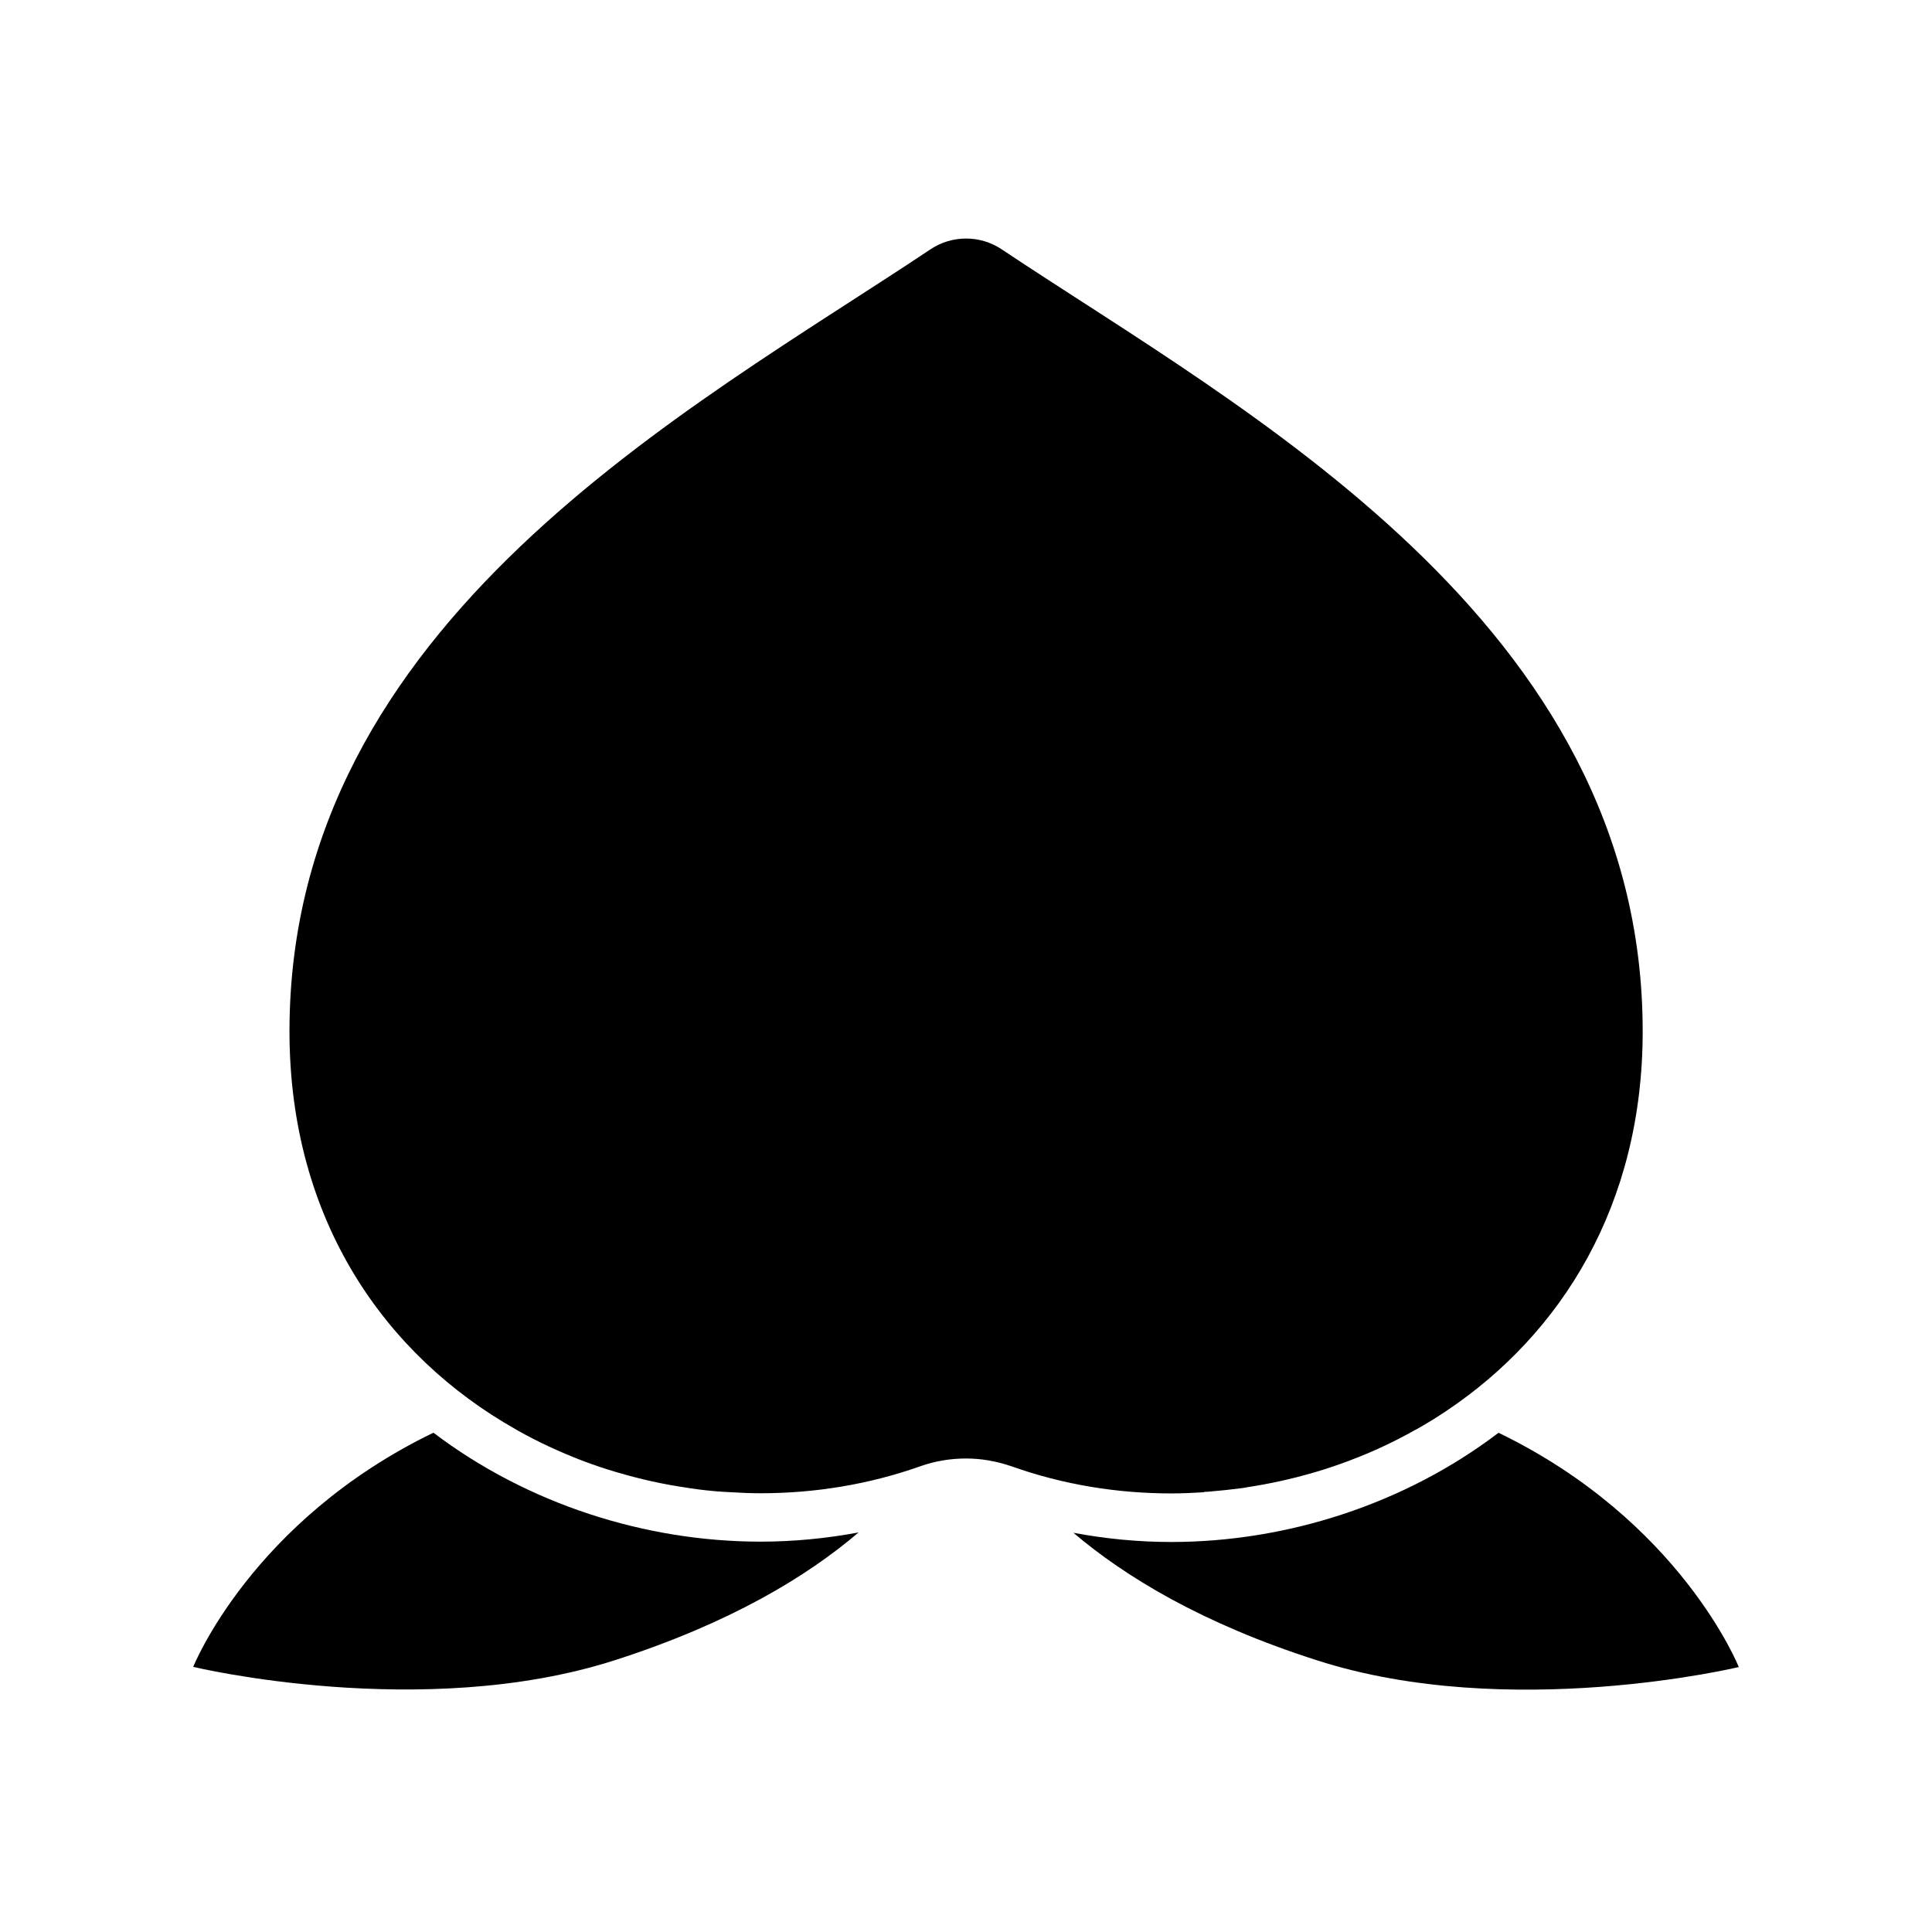 <?xml version="1.0" encoding="UTF-8"?>
<svg id="_レイヤー_2" data-name="レイヤー 2" xmlns="http://www.w3.org/2000/svg" viewBox="0 0 113.39 113.38">
  <defs>
    <style>
      .cls-1 {
        fill: none;
      }

      .cls-1, .cls-2 {
        stroke-width: 0px;
      }
    </style>
  </defs>
  <g id="waku">
    <g>
      <g>
        <path class="cls-2" d="m87.95,84.09c-5.55,4.22-12.48,6.41-19.21,6.41-1.95,0-3.87-.19-5.74-.54,3.02,2.57,7.55,5.33,14.31,7.49,11.28,3.62,24.74.39,24.74.39,0,0-3.41-8.58-14.1-13.75Z"/>
        <path class="cls-2" d="m25.43,84.09c-10.68,5.17-14.09,13.74-14.09,13.74,0,0,13.46,3.23,24.74-.39,6.76-2.17,11.29-4.92,14.31-7.5-1.88.35-3.8.54-5.75.54-6.74,0-13.66-2.19-19.21-6.4Z"/>
        <path class="cls-2" d="m70.66,87.56c.12,0,.23-.01.35-.02.62-.05,1.25-.12,1.87-.2.1-.01.2-.03.3-.05,1.31-.2,2.6-.48,3.87-.85.07-.02.14-.04.21-.06.64-.19,1.28-.41,1.9-.64.03-.01.07-.03.1-.04,1.3-.49,2.56-1.08,3.77-1.76.03-.01.05-.03.08-.04.61-.34,1.21-.71,1.79-1.1,0,0,0,0,0,0h0c6.72-4.5,11.51-12.05,11.51-22.27,0-24.05-23.55-36.5-37.61-45.89-.64-.43-1.37-.64-2.1-.64s-1.46.21-2.1.64c-14.06,9.39-37.61,21.84-37.61,45.89,0,11.11,5.65,19.06,13.3,23.37.03.02.06.03.08.05,1.21.68,2.47,1.26,3.76,1.76.04.01.07.03.11.04.63.24,1.26.45,1.9.64.07.02.14.04.21.06,1.27.37,2.56.66,3.87.85.1.02.2.03.3.05.62.09,1.24.16,1.86.2.12,0,.23.02.35.02.64.04,1.28.07,1.92.07,3.18,0,6.36-.52,9.35-1.58.87-.31,1.79-.46,2.7-.46.87,0,1.74.15,2.58.43h0s.08.02.12.04c2.99,1.06,6.16,1.58,9.35,1.58.64,0,1.28-.03,1.92-.07Z"/>
      </g>
      <rect class="cls-1" width="113.39" height="113.38"/>
      <rect class="cls-1" width="113.39" height="113.38"/>
    </g>
  </g>
</svg>
